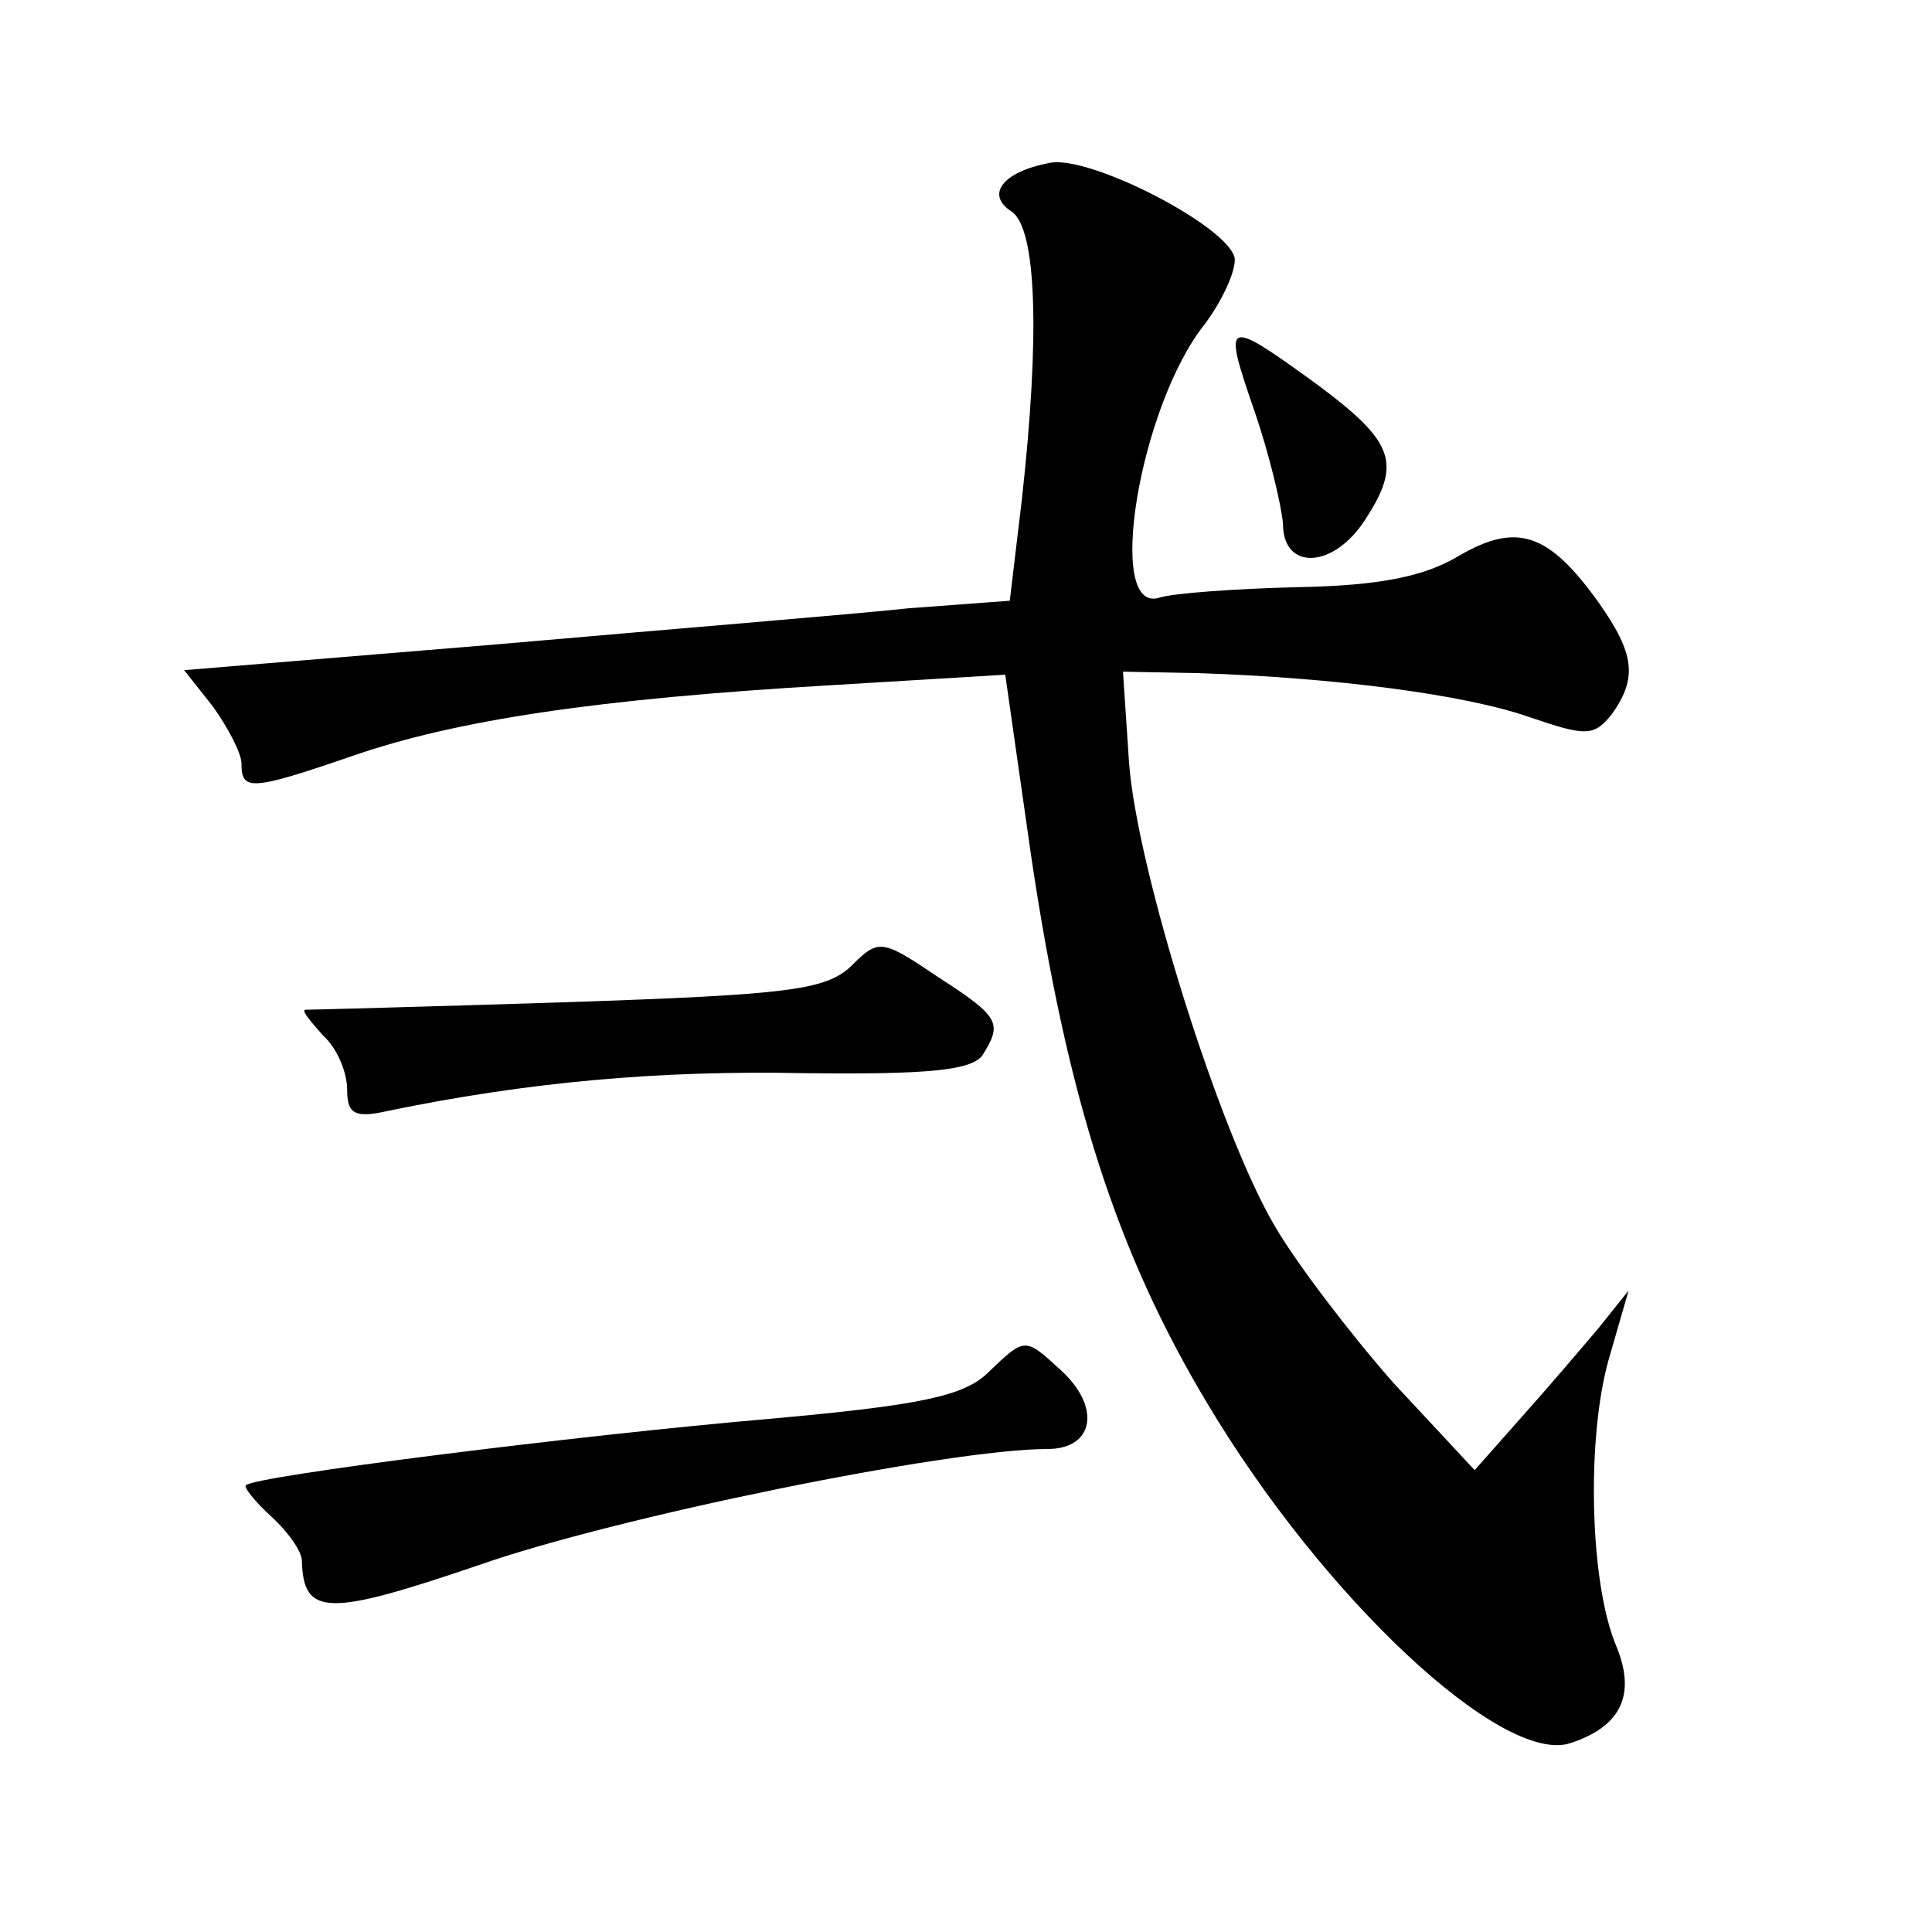 <?xml version="1.0" standalone="no"?>
<!DOCTYPE svg PUBLIC "-//W3C//DTD SVG 20010904//EN"
 "http://www.w3.org/TR/2001/REC-SVG-20010904/DTD/svg10.dtd">
<svg version="1.0" xmlns="http://www.w3.org/2000/svg"
 width="128pt" height="128pt" viewBox="0 0 128 128"
 preserveAspectRatio="xMidYMid meet">
<g transform="translate(0,128) scale(0.1,-0.1)"
fill="#0" stroke="none">
<path d="M695 1172 c-31 -6 -42 -21 -25 -32 17 -11 19 -83 7 -191 l-8 -67 -67 -5
c-37 -4 -160 -14 -274 -24 l-206 -17 19 -24 c10 -14 19 -31 19 -38 0 -18 6 -18
73 5 69 24 163 38 317 47 l116 7 17 -119 c24 -162 57 -264 117 -364 77 -129 195
-239 240 -225 34 11 44 32 31 64 -18 42 -20 139 -5 191 l13 45 -20 -25 c-11 -13
-34 -40 -51 -59 l-31 -35 -54 58 c-29 33 -64 79 -78 103 -37 62 -92 238 -97 308
l-4 60 51 -1 c89 -3 175 -14 218 -29 38 -13 43 -13 55 2 17 24 15 40 -9 74 -33
46 -54 53 -92 31 -23 -14 -53 -20 -107 -21 -41 -1 -83 -4 -92 -7 -36 -11 -13 127
30 181 12 16 21 36 20 44 -4 21 -97 69 -123 63z M831 1008 c10 -29 18 -63 19 -75
0 -31 33 -30 54 2 25 38 20 52 -31 90 -62 45 -63 44 -42 -17z M564 640 c-17 -16
-41 -19 -189 -24 -93 -3 -171 -5 -173 -5 -2 -1 4 -8 12 -17 9 -8 16 -24 16 -36
0 -16 5 -19 27 -14 92 19 179 27 276 25 83 -1 111 2 118 12 13 21 12 25 -30 52
-37 25 -39 25 -57 7z M655 371 c-16 -16 -45 -22 -145 -31 -128 -11 -342 -38 -347
-44 -2 -1 6 -11 17 -21 11 -10 20 -23 20 -29 1 -37 17 -37 117 -3 91 32 312 77
377 77 31 0 36 28 8 53 -23 21 -23 21 -47 -2z"/>
</g>
</svg>
